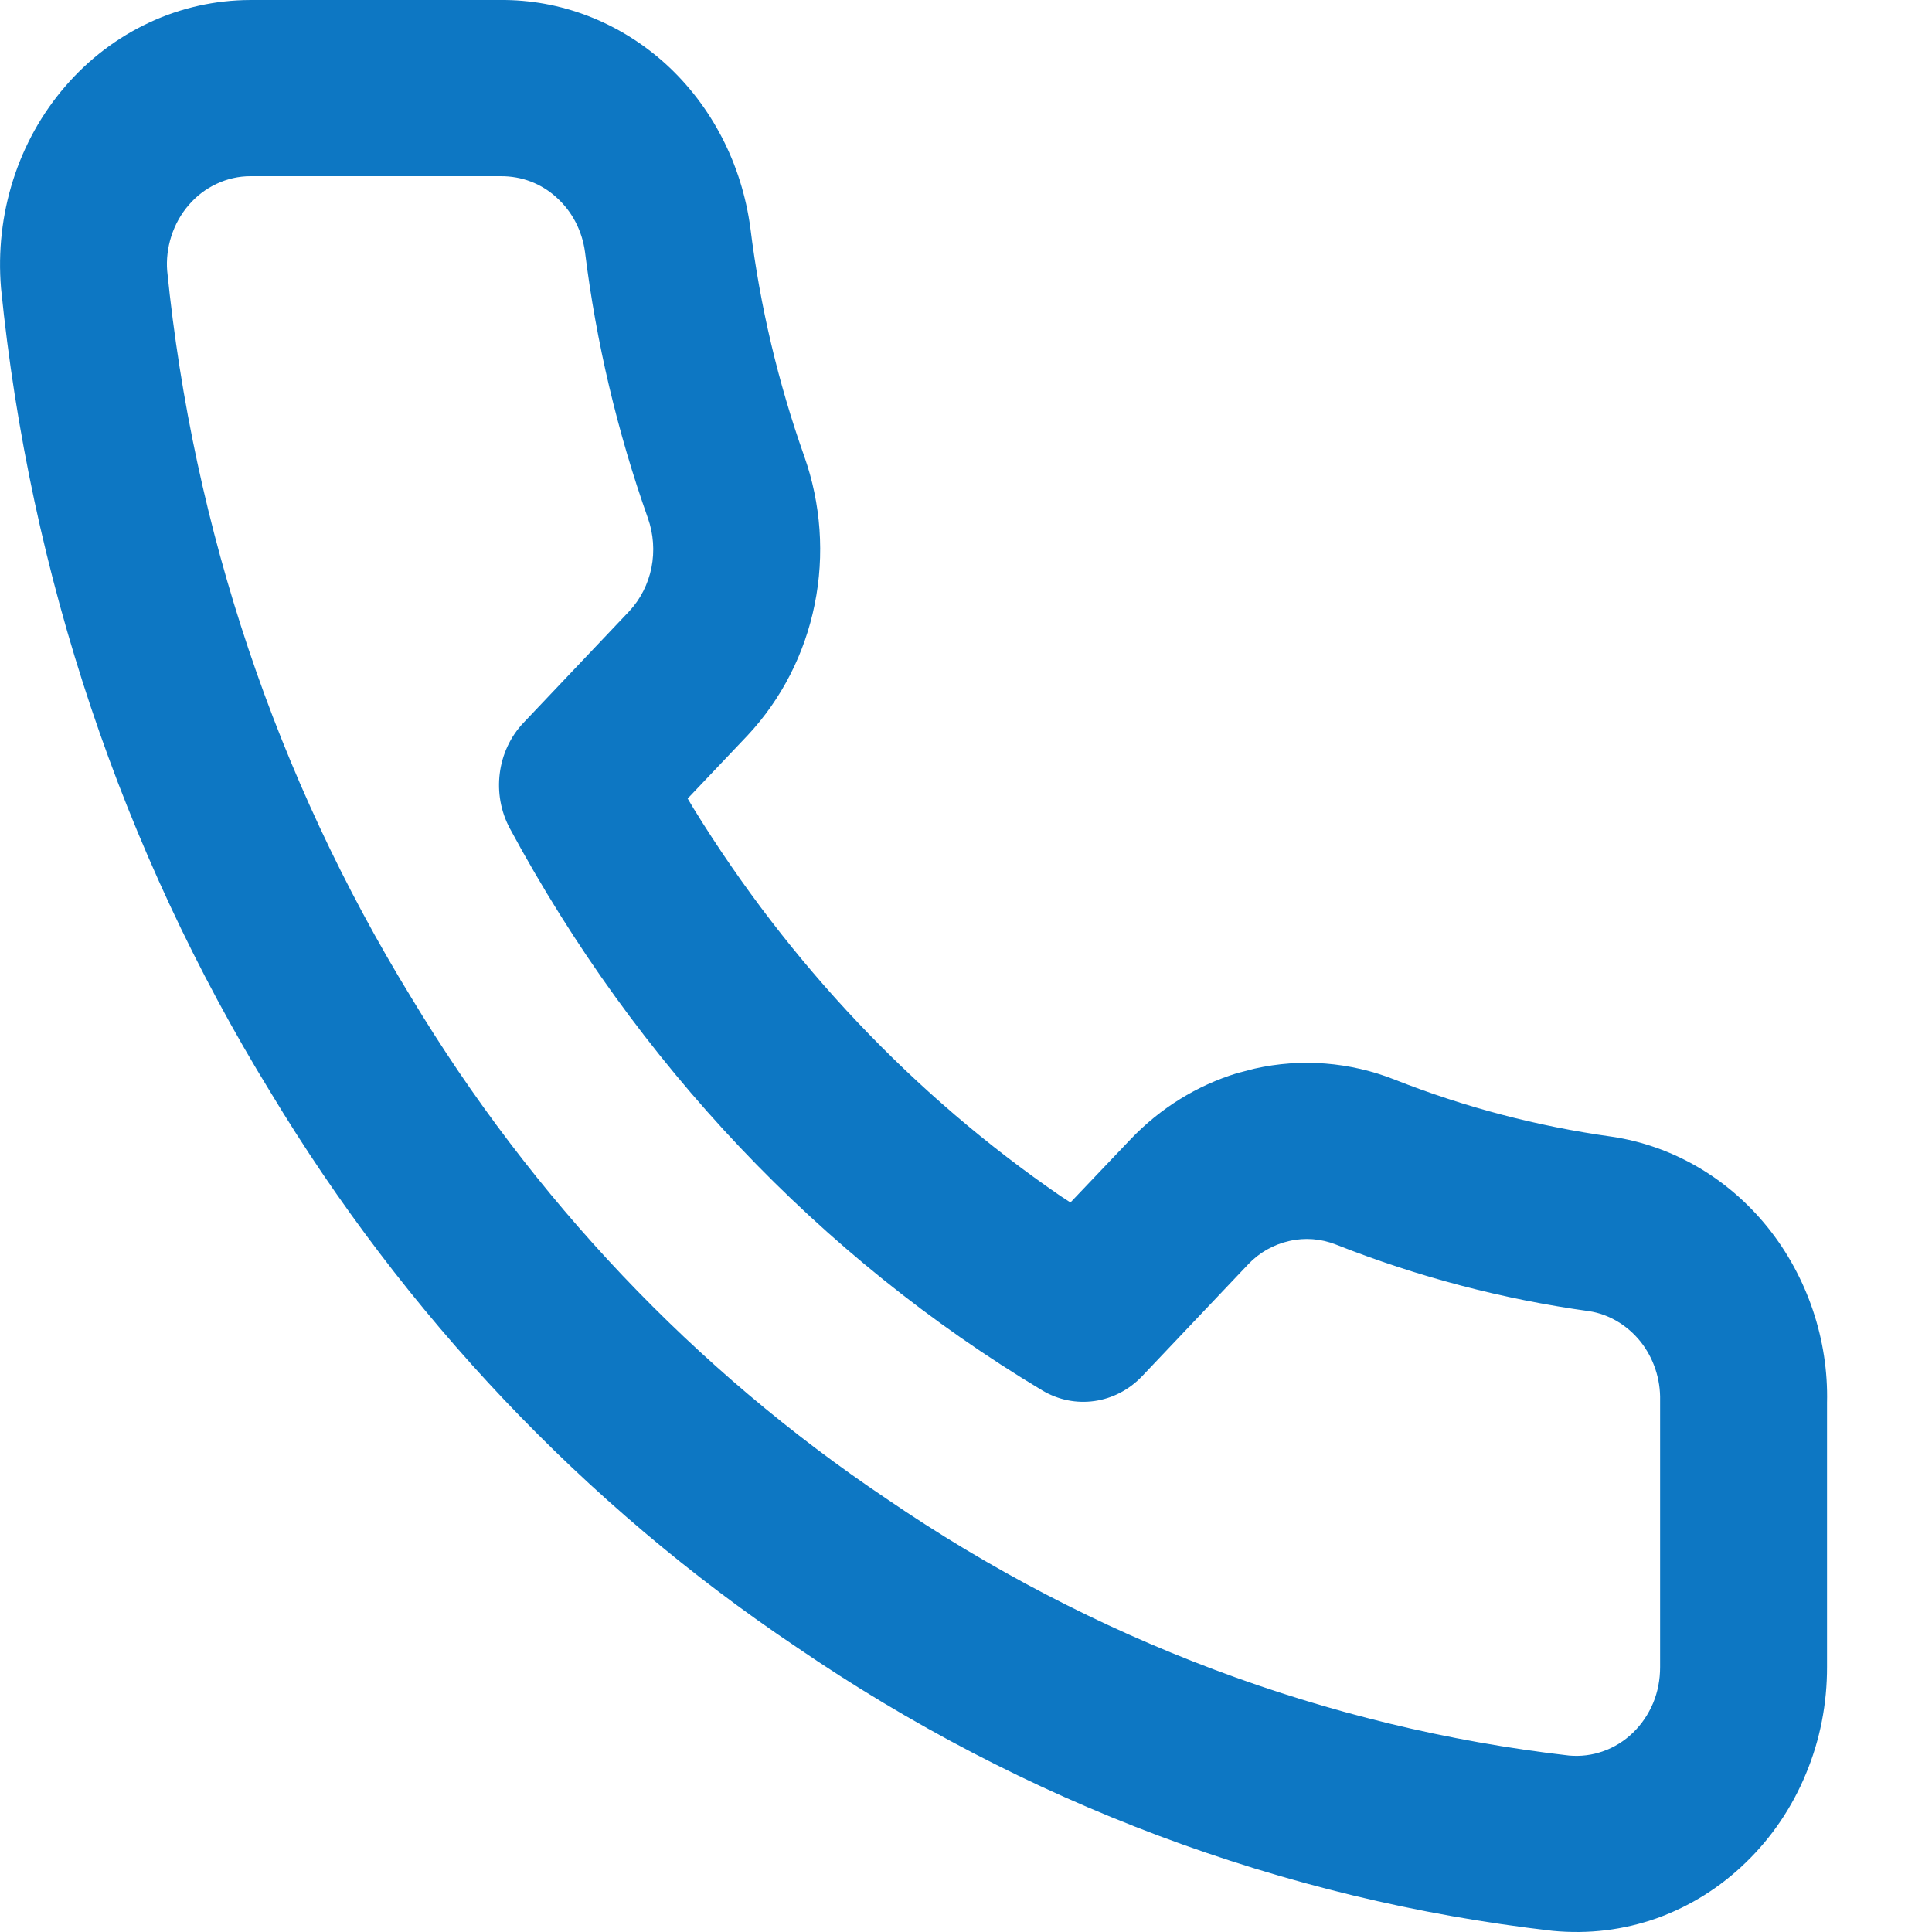 <svg xmlns="http://www.w3.org/2000/svg" width="15" height="15" viewBox="0 0 15 15" fill="none"><path d="M3.881 9.18247e-05H1.942C1.672 0.001 1.405 0.06 1.159 0.175C0.912 0.29 0.69 0.458 0.508 0.669C0.326 0.879 0.188 1.127 0.102 1.397C0.016 1.667 -0.016 1.953 0.008 2.237C0.232 4.469 0.948 6.604 2.099 8.478C3.142 10.211 4.538 11.684 6.184 12.788C7.947 13.995 9.959 14.751 12.054 14.991C12.335 15.018 12.607 14.984 12.864 14.893C13.12 14.801 13.356 14.654 13.555 14.46C13.755 14.267 13.914 14.032 14.022 13.77C14.131 13.509 14.186 13.226 14.185 12.94L14.185 10.891C14.197 10.404 14.033 9.914 13.725 9.53C13.416 9.146 12.985 8.895 12.513 8.825C11.933 8.744 11.37 8.596 10.828 8.382C10.481 8.245 10.103 8.215 9.74 8.297L9.605 8.332C9.294 8.427 9.009 8.603 8.778 8.845L8.311 9.336L8.234 9.286C7.097 8.505 6.128 7.482 5.388 6.282L5.339 6.2L5.804 5.71C6.067 5.429 6.248 5.076 6.325 4.693C6.403 4.309 6.374 3.91 6.244 3.542C6.042 2.972 5.901 2.377 5.826 1.771C5.759 1.272 5.525 0.821 5.168 0.496C4.81 0.172 4.353 -0.005 3.881 9.18247e-05ZM1.944 1.368H3.887C4.051 1.367 4.203 1.425 4.322 1.534C4.442 1.642 4.52 1.792 4.542 1.957C4.629 2.658 4.793 3.353 5.03 4.022C5.074 4.146 5.083 4.279 5.058 4.407C5.032 4.535 4.972 4.653 4.885 4.746L4.064 5.612C3.858 5.829 3.815 6.166 3.959 6.433C4.939 8.253 6.366 9.76 8.09 10.794C8.344 10.947 8.663 10.901 8.869 10.683L9.692 9.815C9.777 9.725 9.889 9.662 10.01 9.635C10.131 9.607 10.257 9.617 10.373 9.663C11.008 9.914 11.667 10.087 12.338 10.18C12.489 10.203 12.633 10.287 12.736 10.415C12.838 10.543 12.893 10.706 12.889 10.874L12.889 12.943C12.889 13.041 12.871 13.135 12.835 13.222C12.798 13.31 12.745 13.388 12.679 13.452C12.612 13.517 12.534 13.566 12.448 13.596C12.363 13.627 12.272 13.638 12.182 13.63C10.301 13.414 8.482 12.731 6.884 11.637C5.393 10.637 4.134 9.308 3.19 7.74C2.147 6.04 1.5 4.111 1.298 2.103C1.291 2.019 1.301 1.924 1.33 1.834C1.359 1.744 1.405 1.661 1.466 1.591C1.526 1.521 1.6 1.465 1.682 1.427C1.765 1.388 1.854 1.368 1.944 1.368Z" fill="#0D77C3"></path></svg>